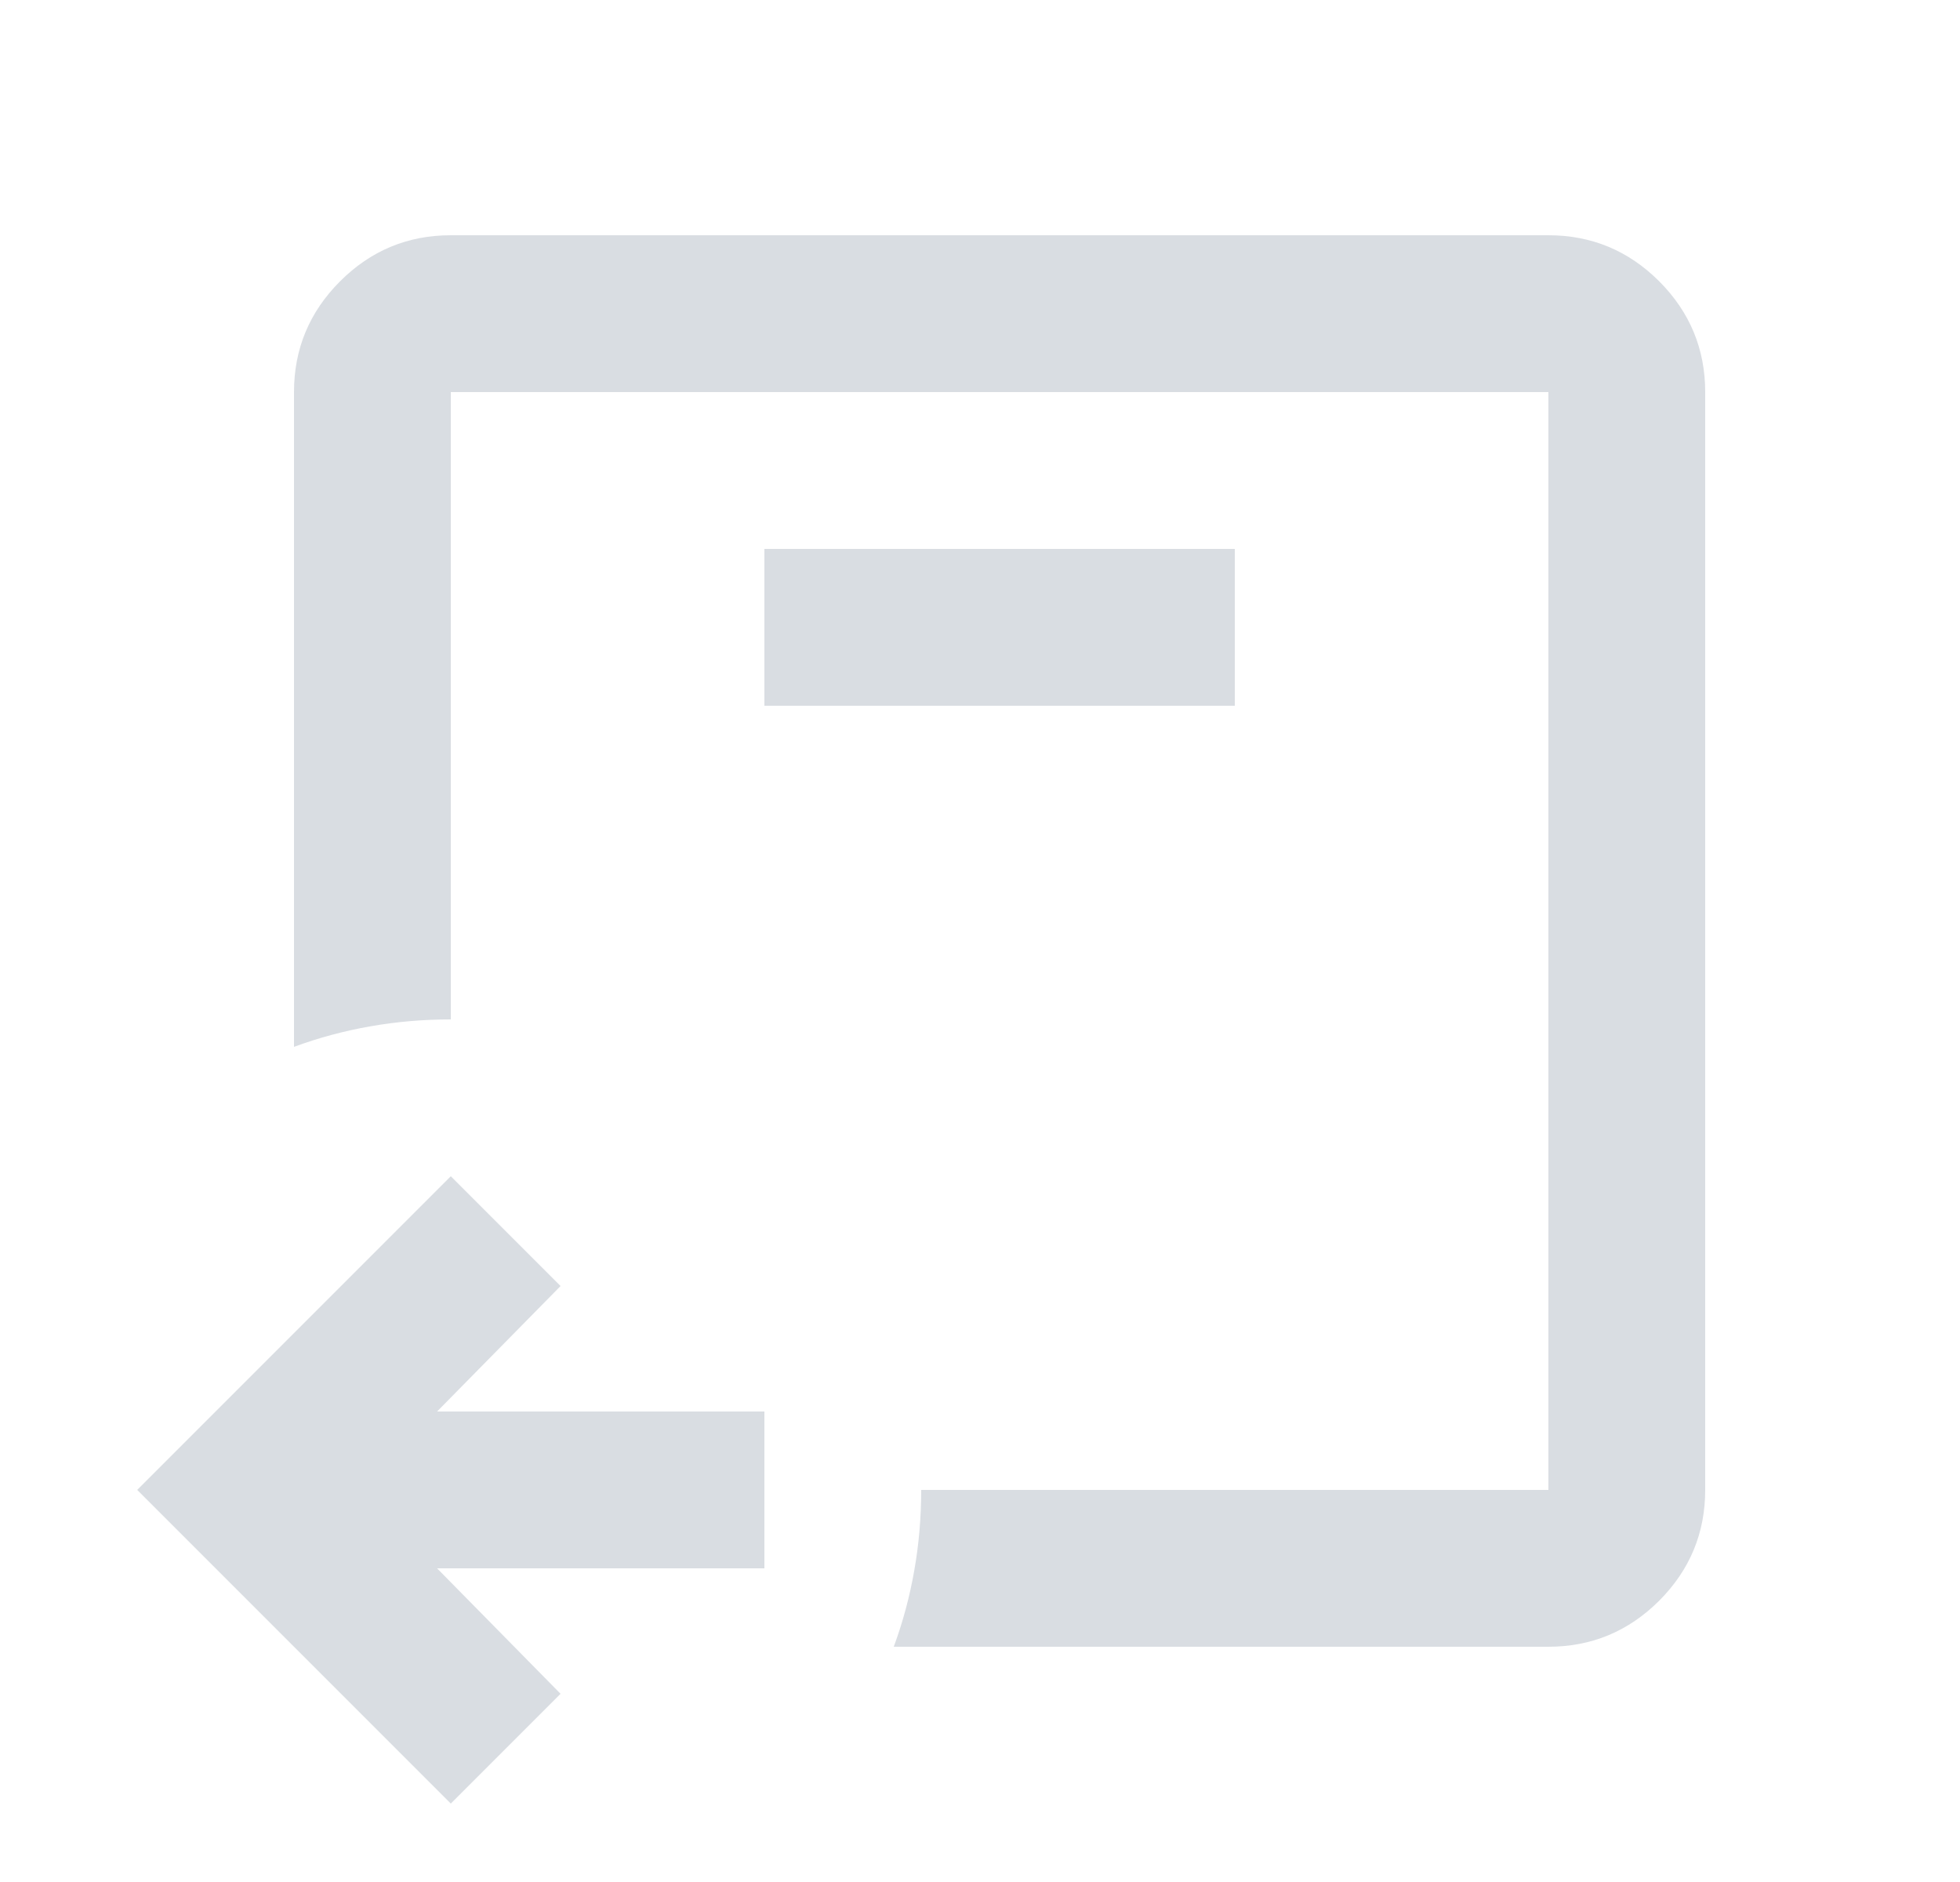<svg xmlns="http://www.w3.org/2000/svg" fill="none" viewBox="0 0 25 24" height="24" width="25">
<g id="tab_new_right_24dp_5F6368_FILL0_wght400_GRAD0_opsz24 1">
<path fill="#D9DDE2" d="M19.75 21C20.3 21 20.771 20.804 21.163 20.413C21.554 20.021 21.75 19.55 21.75 19V5C21.75 4.45 21.554 3.979 21.163 3.587C20.771 3.196 20.3 3 19.75 3H5.75C5.2 3 4.729 3.196 4.338 3.587C3.946 3.979 3.75 4.45 3.75 5V13.35C4.067 13.233 4.392 13.146 4.725 13.088C5.058 13.029 5.4 13 5.75 13V5H19.75V19H11.75C11.75 19.35 11.721 19.692 11.662 20.025C11.604 20.358 11.517 20.683 11.4 21H19.75ZM5.75 23L7.15 21.6L5.575 20H9.75V18H5.575L7.15 16.4L5.75 15L1.75 19L5.75 23ZM13.75 9H11.75H9.75V7H11.75H13.75H15.75V9H13.75Z" id="Vector"></path>
</g>
</svg>
